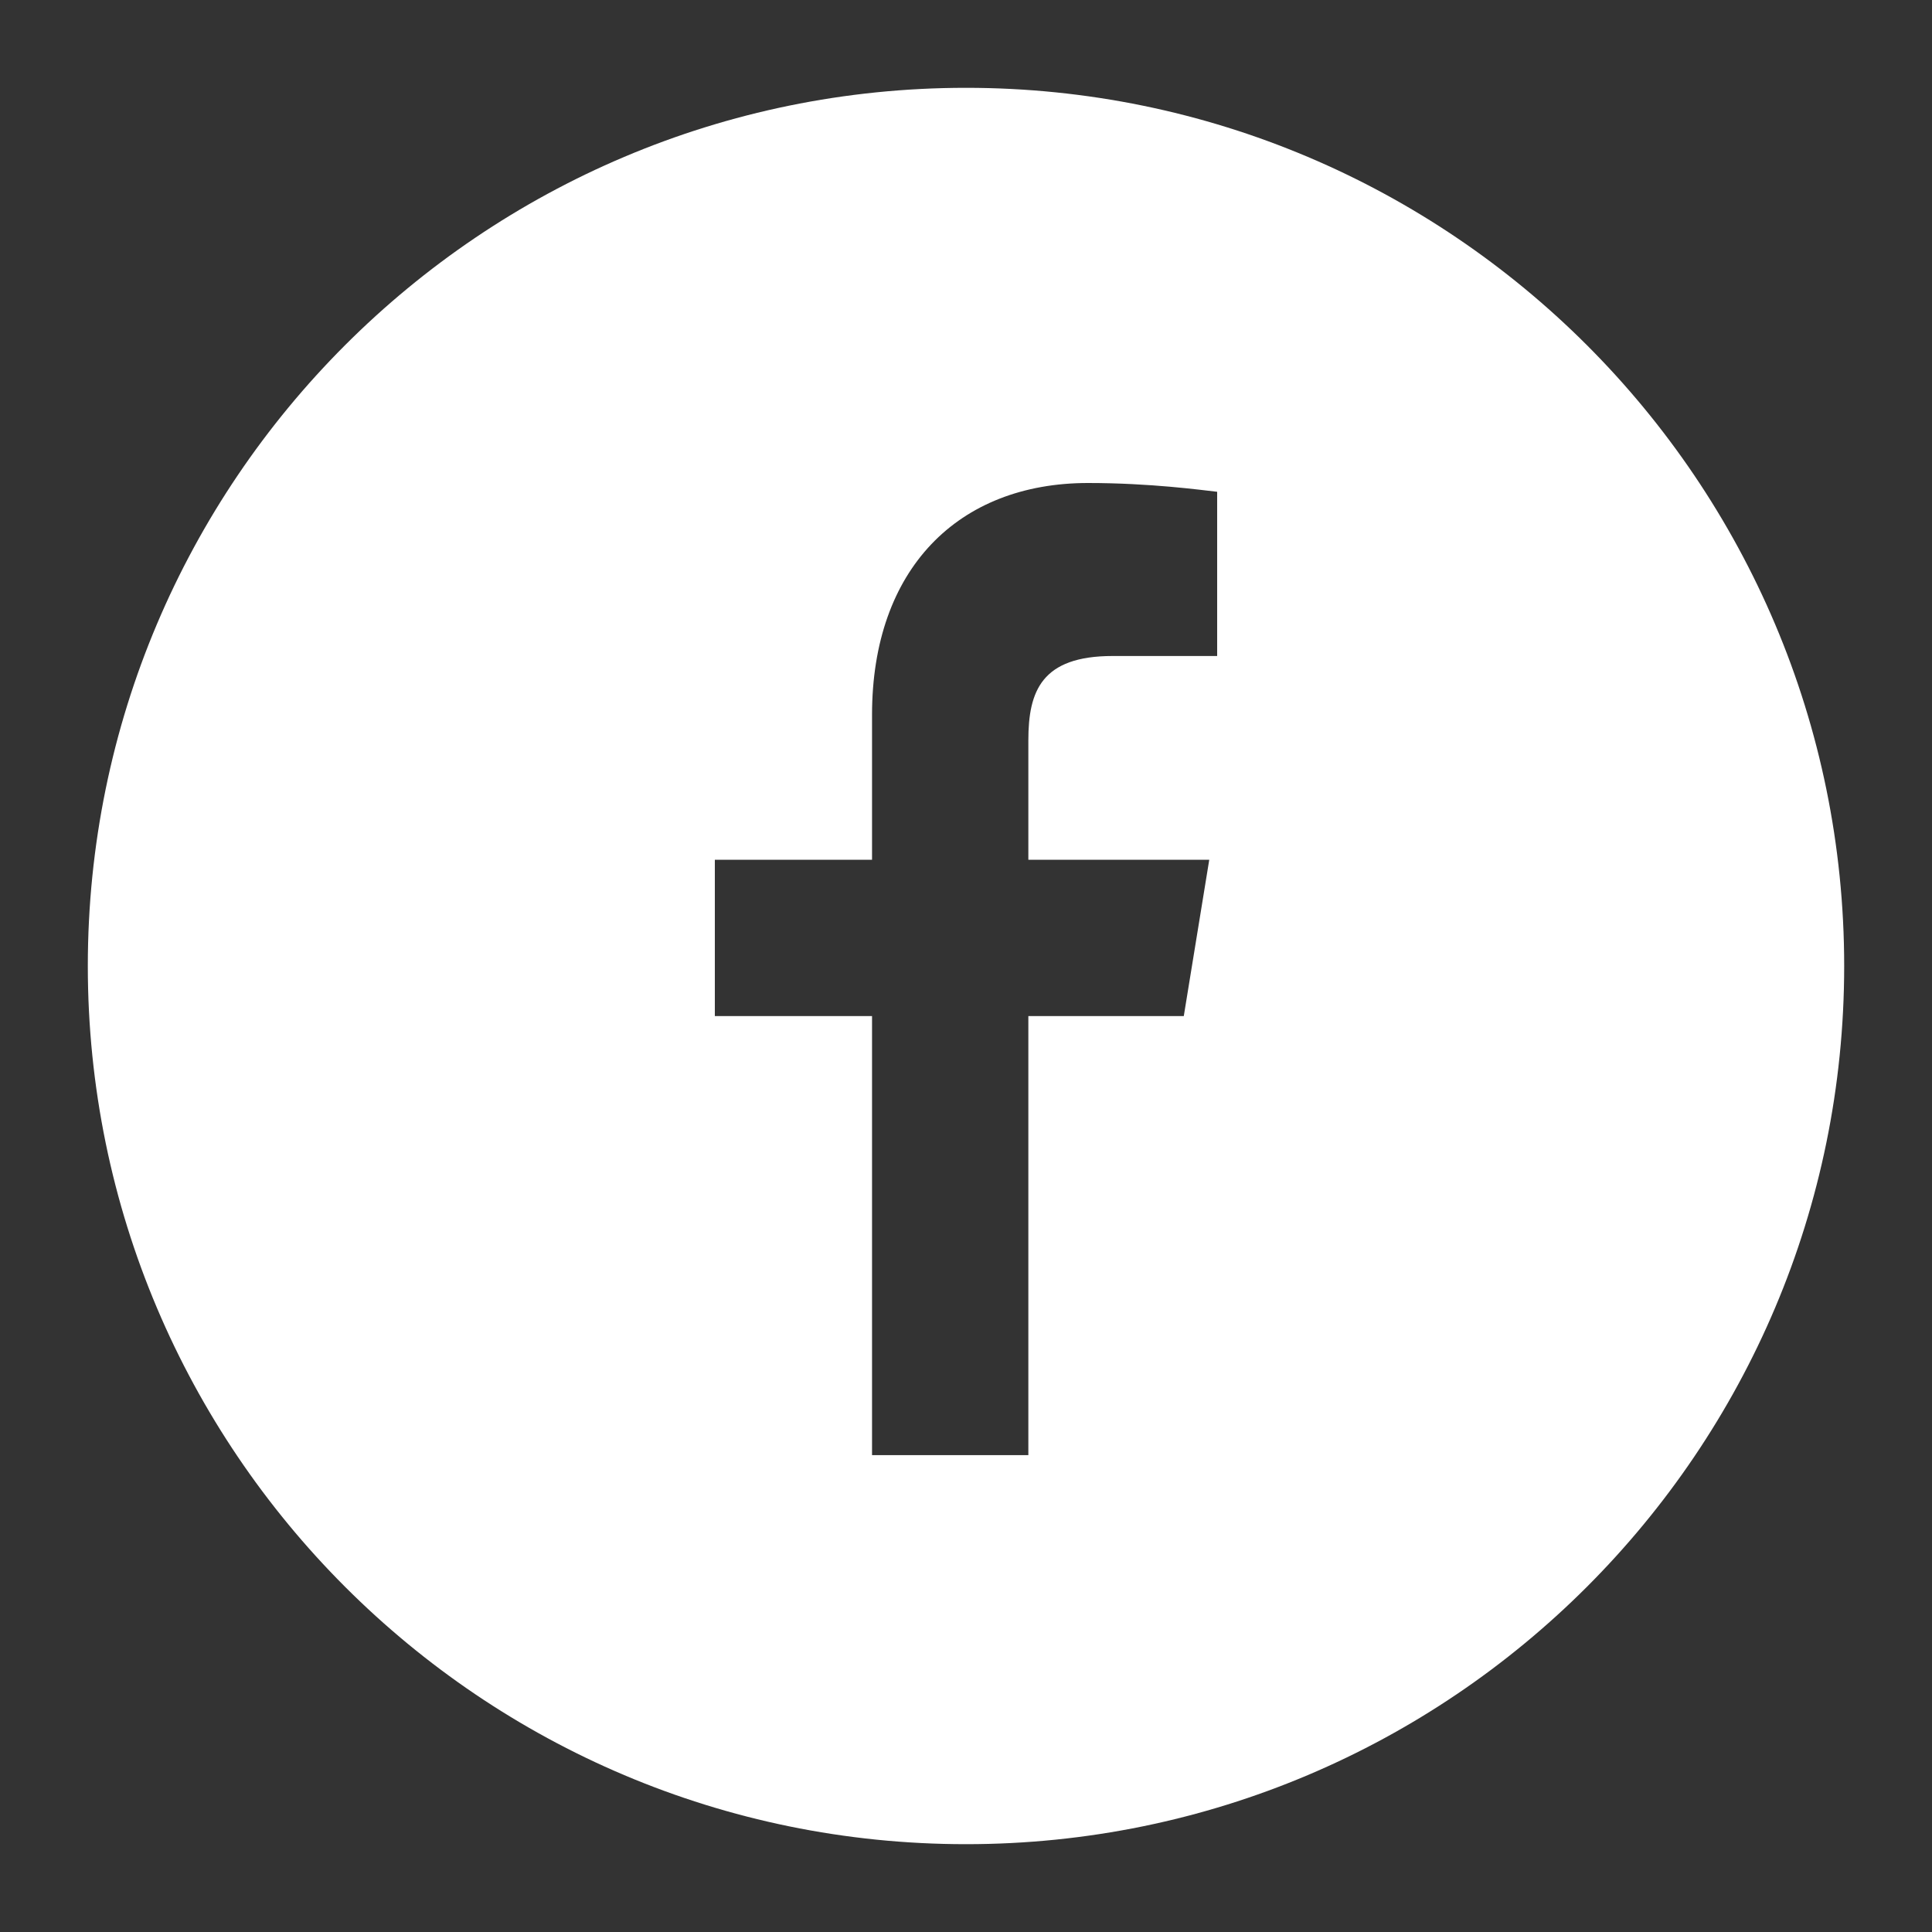 <?xml version="1.0" encoding="UTF-8"?>
<svg id="Layer_1" data-name="Layer 1" xmlns="http://www.w3.org/2000/svg" viewBox="0 0 22 22">
  <rect x="0" y="0" width="22" height="22" fill="#333333" stroke="none"/>
  <defs>
    <style>
      .cls-1 {
        fill: #fff;
        stroke-width: 0px;
      }
    </style>
  </defs>
  <path class="cls-1" d="m11,1C5.48,1,1,5.48,1,11s4.48,10,10,10,10-4.48,10-10S16.52,1,11,1Zm2.86,6.47h-1.19c-.81,0-.96.4-.96.96v1.36h2.06l-.29,1.78h-1.77v5h-1.78v-5h-1.79v-1.78h1.79v-1.65c0-1.66.98-2.64,2.46-2.64.71,0,1.29.08,1.47.1v1.86Z"/>
</svg>